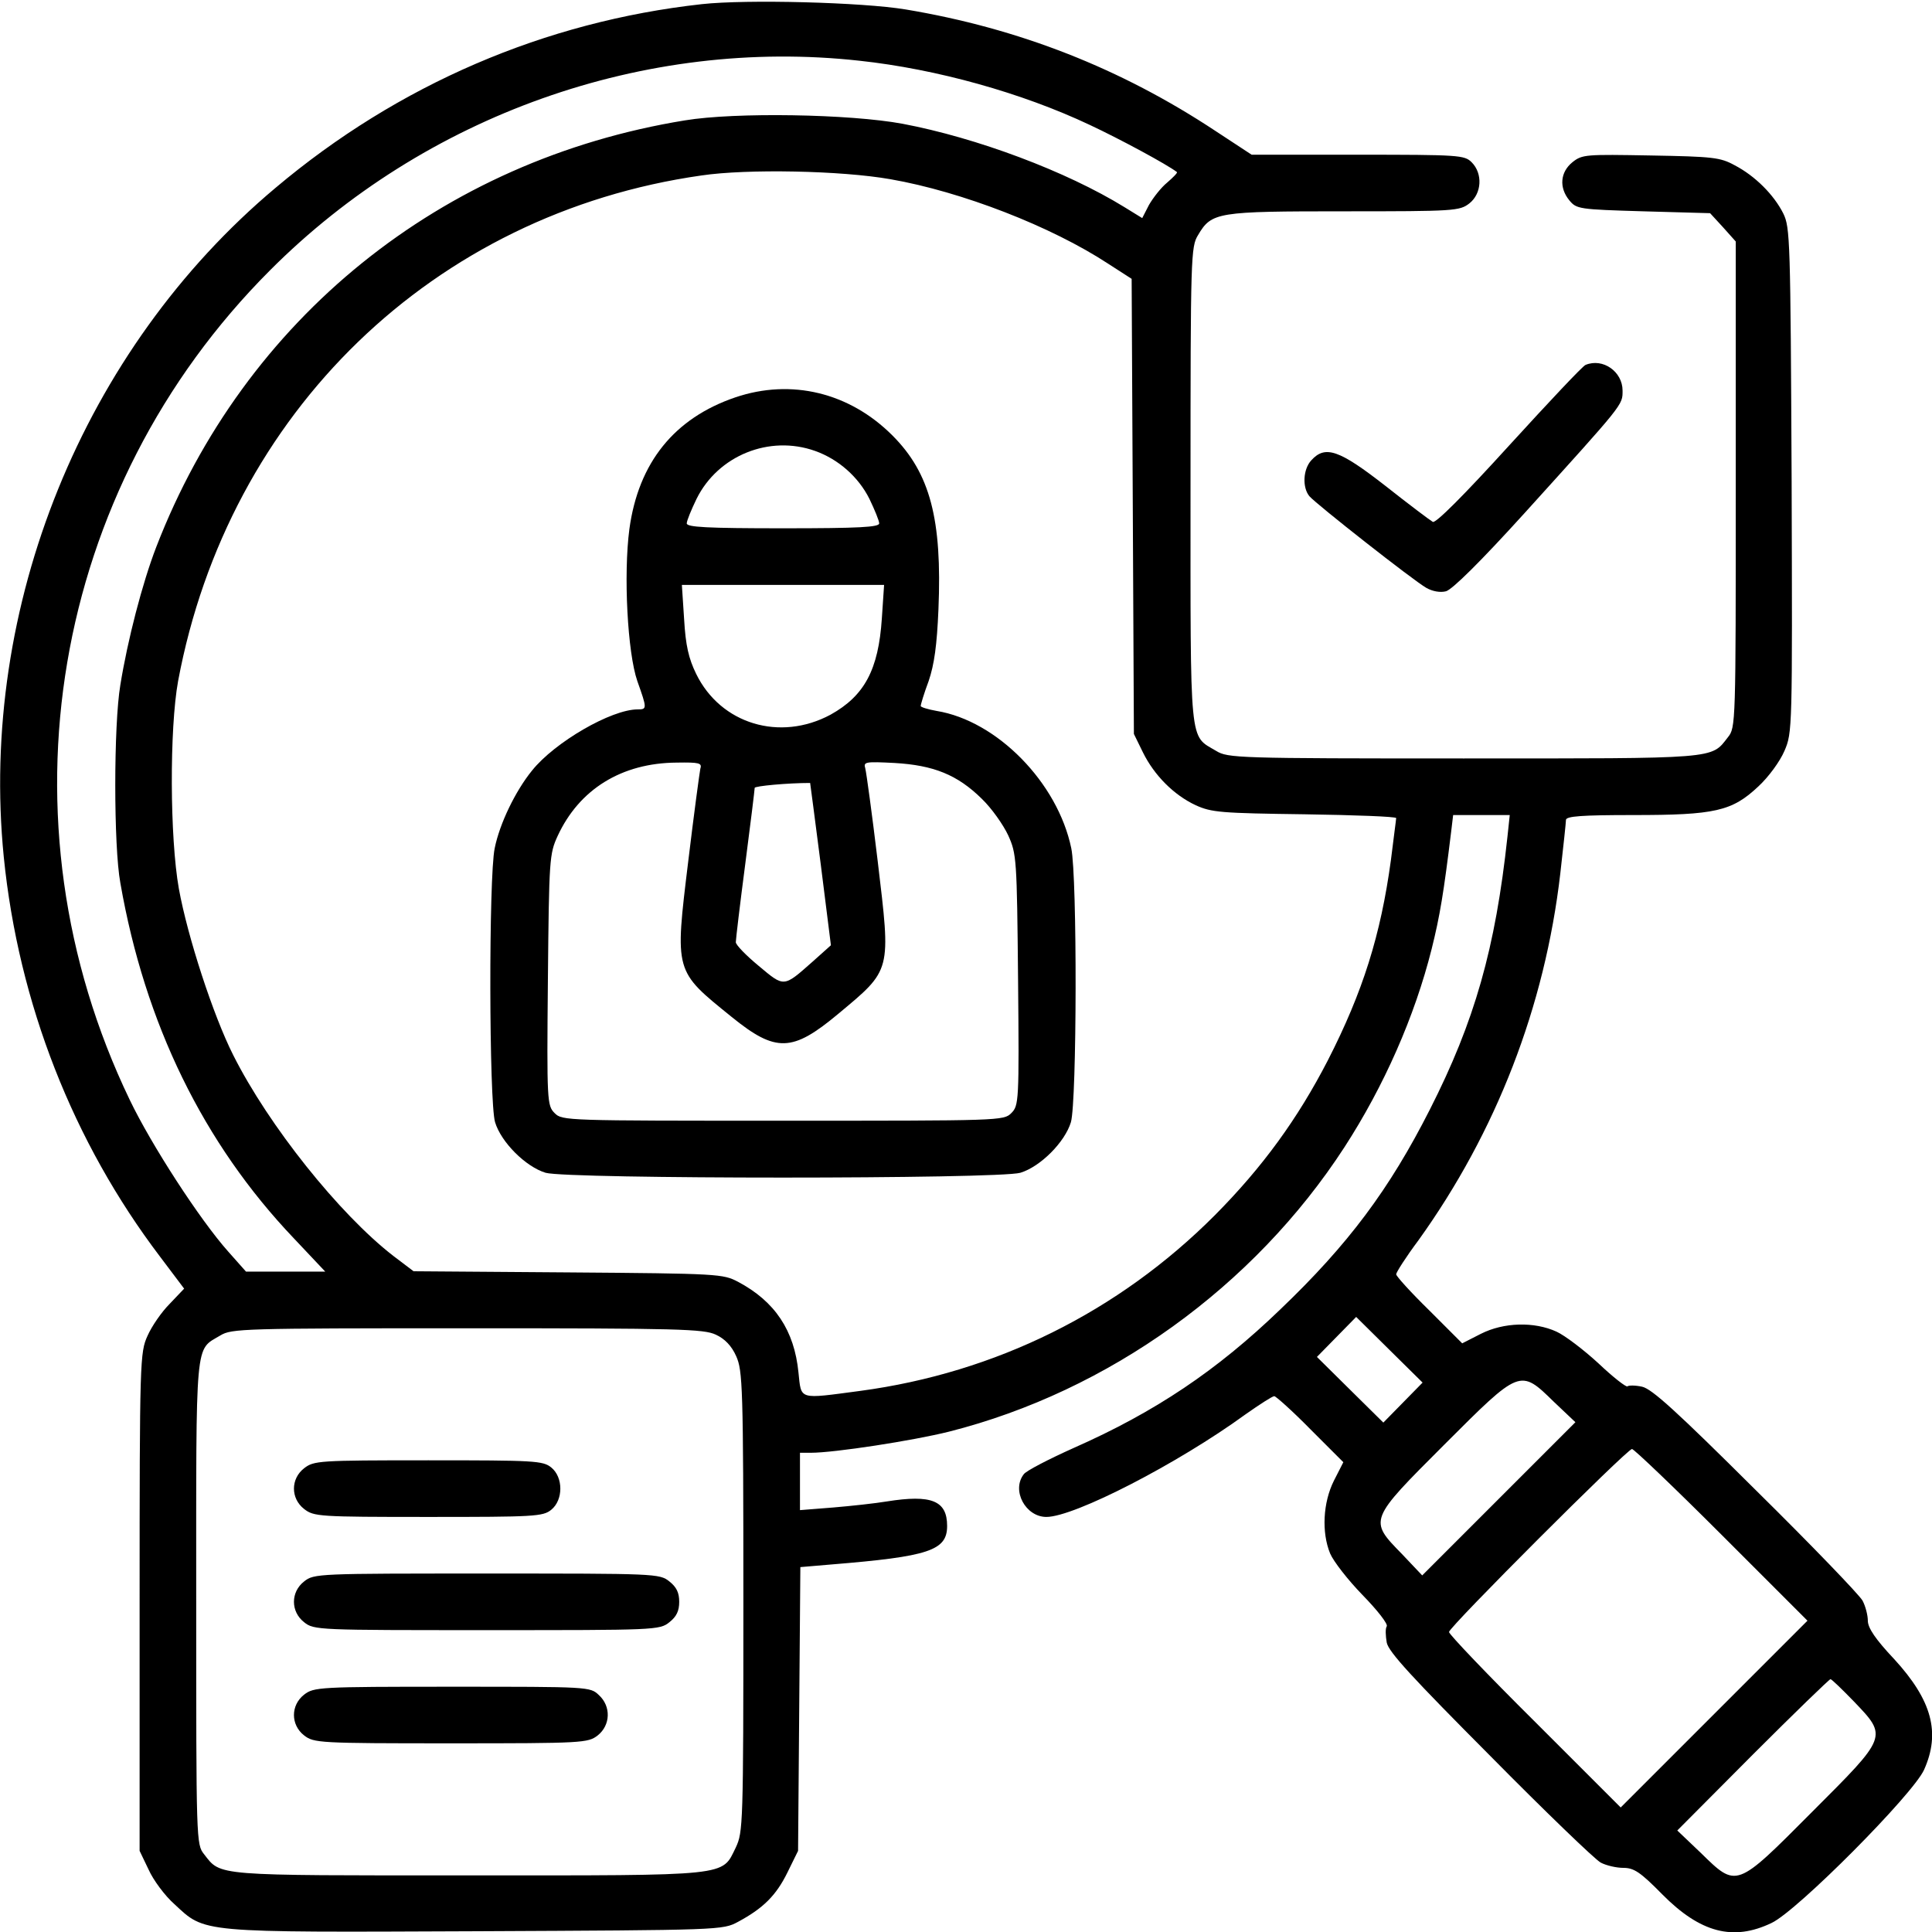 <svg width="61" height="61" viewBox="0 0 61 61" fill="none" xmlns="http://www.w3.org/2000/svg">
<g clip-path="url(#clip0_111_9518)">
<path d="M22.16 0.131C17.204 0.679 12.569 2.669 8.697 5.933C2.621 11.032 -0.667 19.158 0.119 27.057C0.584 31.68 2.311 36.064 5.051 39.674L5.814 40.687L5.361 41.163C5.099 41.425 4.789 41.878 4.658 42.176C4.42 42.7 4.408 42.926 4.408 50.575V58.438L4.694 59.034C4.837 59.356 5.206 59.856 5.504 60.118C6.493 61.036 6.231 61.012 15.023 60.976C22.791 60.94 22.815 60.94 23.304 60.678C24.102 60.249 24.507 59.844 24.864 59.117L25.198 58.438L25.234 53.959L25.27 49.479L26.246 49.396C29.332 49.145 29.904 48.955 29.904 48.18C29.904 47.382 29.416 47.18 27.998 47.406C27.64 47.466 26.878 47.549 26.306 47.597L25.258 47.68V46.775V45.869H25.603C26.342 45.869 28.82 45.488 29.964 45.202C35.003 43.927 39.59 40.627 42.45 36.219C43.7 34.289 44.666 32.096 45.202 29.964C45.464 28.915 45.583 28.189 45.821 26.235L45.881 25.734H46.774H47.668L47.596 26.413C47.215 29.952 46.56 32.251 45.142 35.039C43.867 37.553 42.569 39.292 40.424 41.342C38.423 43.272 36.469 44.582 33.907 45.714C33.109 46.072 32.394 46.441 32.323 46.548C31.929 47.06 32.382 47.895 33.038 47.895C33.919 47.895 37.184 46.215 39.328 44.654C39.769 44.344 40.174 44.082 40.234 44.082C40.281 44.082 40.805 44.547 41.377 45.13L42.414 46.167L42.116 46.751C41.77 47.442 41.723 48.383 41.997 49.05C42.104 49.3 42.557 49.884 43.021 50.361C43.486 50.837 43.832 51.278 43.784 51.35C43.736 51.421 43.748 51.647 43.784 51.862C43.843 52.16 44.606 52.982 47.048 55.436C48.788 57.199 50.361 58.712 50.539 58.808C50.718 58.903 51.04 58.975 51.254 58.975C51.588 58.975 51.79 59.106 52.481 59.809C53.684 61.024 54.721 61.298 55.936 60.714C56.746 60.333 60.404 56.651 60.75 55.877C61.274 54.709 61 53.685 59.808 52.386C59.213 51.755 58.974 51.397 58.974 51.171C58.974 51.004 58.903 50.718 58.808 50.539C58.712 50.361 57.199 48.788 55.436 47.049C52.934 44.559 52.16 43.856 51.85 43.784C51.635 43.736 51.421 43.736 51.385 43.772C51.349 43.808 50.932 43.486 50.468 43.045C50.003 42.617 49.407 42.164 49.145 42.045C48.442 41.723 47.477 41.747 46.751 42.116L46.167 42.414L45.13 41.377C44.546 40.806 44.082 40.293 44.082 40.234C44.082 40.174 44.392 39.686 44.785 39.161C47.239 35.742 48.776 31.787 49.264 27.581C49.36 26.735 49.443 25.961 49.443 25.889C49.443 25.77 49.944 25.734 51.564 25.734C54.149 25.734 54.685 25.615 55.519 24.829C55.841 24.531 56.198 24.043 56.341 23.709C56.592 23.125 56.592 23.054 56.568 15.167C56.532 7.565 56.52 7.184 56.306 6.743C56.008 6.148 55.412 5.552 54.769 5.218C54.316 4.968 54.078 4.944 52.124 4.909C50.075 4.873 49.955 4.873 49.646 5.123C49.264 5.433 49.217 5.921 49.55 6.326C49.777 6.6 49.848 6.612 51.886 6.672L53.994 6.731L54.399 7.172L54.804 7.625V15.298C54.804 22.887 54.804 22.97 54.554 23.28C54.018 23.971 54.28 23.947 46.203 23.947C39.054 23.947 38.768 23.935 38.399 23.709C37.541 23.197 37.589 23.673 37.589 15.309C37.589 8.066 37.6 7.792 37.827 7.422C38.256 6.696 38.423 6.672 42.45 6.672C45.94 6.672 46.083 6.66 46.393 6.422C46.786 6.112 46.822 5.48 46.465 5.123C46.238 4.897 46.071 4.885 42.867 4.885H39.519L38.375 4.134C35.385 2.156 32.168 0.894 28.593 0.298C27.223 0.071 23.566 -0.024 22.16 0.131ZM27.14 1.918C29.57 2.18 32.263 2.931 34.408 3.944C35.373 4.396 36.85 5.194 37.16 5.433C37.184 5.457 37.041 5.6 36.85 5.766C36.659 5.921 36.409 6.243 36.278 6.469L36.064 6.886L35.504 6.541C33.669 5.409 30.833 4.349 28.498 3.908C26.83 3.598 23.208 3.538 21.624 3.801C13.927 5.052 7.72 10.055 4.932 17.275C4.491 18.419 4.027 20.218 3.8 21.624C3.586 22.887 3.586 26.723 3.8 27.879C4.575 32.323 6.421 36.1 9.281 39.102L10.27 40.15H9.019H7.768L7.208 39.519C6.314 38.518 4.777 36.147 4.098 34.73C-0.155 25.901 1.608 15.453 8.53 8.53C13.415 3.634 20.361 1.168 27.14 1.918ZM28.117 5.659C30.369 6.052 33.192 7.148 34.991 8.328L35.73 8.804L35.766 15.989L35.801 23.173L36.087 23.757C36.445 24.483 37.064 25.103 37.755 25.425C38.256 25.651 38.542 25.675 41.199 25.71C42.783 25.734 44.082 25.782 44.082 25.83C44.082 25.877 43.998 26.473 43.915 27.164C43.593 29.523 43.033 31.31 41.925 33.478C40.972 35.325 39.864 36.85 38.363 38.363C35.313 41.425 31.429 43.343 27.164 43.915C25.186 44.177 25.305 44.213 25.21 43.331C25.079 42.009 24.471 41.092 23.304 40.472C22.827 40.222 22.708 40.21 17.93 40.174L13.058 40.138L12.414 39.65C10.71 38.328 8.483 35.54 7.363 33.312C6.731 32.061 5.921 29.571 5.647 28.058C5.361 26.449 5.349 23.018 5.623 21.505C7.208 13.022 13.689 6.743 22.148 5.54C23.59 5.326 26.568 5.385 28.117 5.659ZM44.296 44.285L43.677 44.916L42.628 43.88L41.58 42.843L42.199 42.212L42.819 41.58L43.867 42.617L44.916 43.653L44.296 44.285ZM22.601 42.14C22.887 42.271 23.101 42.497 23.244 42.819C23.447 43.272 23.471 43.76 23.471 50.563C23.471 57.64 23.459 57.843 23.232 58.331C22.779 59.249 23.137 59.213 14.773 59.213C6.731 59.213 6.981 59.237 6.445 58.546C6.195 58.236 6.195 58.153 6.195 50.587C6.195 42.152 6.147 42.652 6.958 42.164C7.315 41.949 7.649 41.938 14.749 41.938C21.457 41.938 22.22 41.961 22.601 42.14ZM49.062 44.261L49.741 44.904L47.322 47.323L44.904 49.741L44.261 49.062C43.212 47.99 43.212 48.002 45.607 45.607C48.002 43.212 47.99 43.212 49.062 44.261ZM54.352 48.455L57.068 51.171L54.125 54.114L51.171 57.068L48.466 54.364C46.965 52.875 45.75 51.6 45.75 51.528C45.75 51.373 51.373 45.75 51.528 45.75C51.588 45.75 52.862 46.965 54.352 48.455ZM58.534 53.721C59.606 54.84 59.606 54.817 57.211 57.211C54.804 59.63 54.84 59.618 53.696 58.498L52.958 57.795L55.341 55.4C56.651 54.09 57.759 53.017 57.795 53.017C57.831 53.017 58.164 53.339 58.534 53.721Z" fill="black"/>
<path d="M23.22 12.545C21.29 13.201 20.158 14.607 19.872 16.703C19.682 18.145 19.813 20.611 20.123 21.505C20.432 22.375 20.432 22.398 20.134 22.398C19.3 22.398 17.513 23.435 16.799 24.328C16.274 24.972 15.774 26.008 15.619 26.783C15.428 27.688 15.44 34.789 15.631 35.432C15.822 36.064 16.596 36.838 17.227 37.029C17.93 37.231 31.512 37.231 32.215 37.029C32.847 36.838 33.621 36.064 33.812 35.432C34.002 34.789 34.014 27.688 33.824 26.783C33.395 24.71 31.477 22.756 29.57 22.446C29.296 22.398 29.07 22.327 29.07 22.291C29.07 22.243 29.177 21.886 29.32 21.505C29.499 20.98 29.582 20.373 29.63 19.241C29.749 16.394 29.368 14.94 28.177 13.749C26.818 12.39 24.983 11.95 23.22 12.545ZM25.734 14.237C26.473 14.499 27.104 15.059 27.45 15.75C27.616 16.096 27.759 16.441 27.759 16.525C27.759 16.644 27.14 16.68 24.721 16.68C22.303 16.68 21.683 16.644 21.683 16.525C21.683 16.441 21.826 16.096 21.993 15.75C22.672 14.38 24.293 13.725 25.734 14.237ZM27.843 19.527C27.736 21.147 27.295 21.969 26.223 22.565C24.626 23.423 22.756 22.863 21.981 21.278C21.743 20.79 21.648 20.385 21.6 19.551L21.529 18.467H24.721H27.914L27.843 19.527ZM22.112 24.269C22.088 24.388 21.91 25.698 21.731 27.188C21.302 30.714 21.29 30.643 23.101 32.108C24.495 33.24 25.019 33.216 26.449 32.025C28.165 30.595 28.129 30.702 27.712 27.188C27.533 25.698 27.354 24.388 27.319 24.257C27.259 24.054 27.319 24.042 28.248 24.09C29.475 24.162 30.226 24.459 31 25.222C31.31 25.52 31.679 26.044 31.834 26.378C32.096 26.961 32.108 27.104 32.144 30.941C32.18 34.789 32.168 34.908 31.929 35.146C31.691 35.385 31.584 35.385 24.721 35.385C17.859 35.385 17.752 35.385 17.513 35.146C17.275 34.908 17.263 34.789 17.299 30.941C17.335 27.104 17.347 26.961 17.609 26.39C18.288 24.924 19.622 24.09 21.362 24.078C22.076 24.066 22.172 24.09 22.112 24.269ZM25.913 27.283L26.235 29.845L25.663 30.357C24.733 31.179 24.769 31.179 23.959 30.5C23.554 30.166 23.232 29.833 23.232 29.749C23.232 29.666 23.363 28.558 23.53 27.283C23.697 26.008 23.828 24.924 23.828 24.876C23.828 24.817 24.876 24.721 25.579 24.721C25.579 24.721 25.734 25.877 25.913 27.283Z" fill="black"/>
<path d="M9.602 46.358C9.174 46.691 9.174 47.311 9.602 47.644C9.912 47.883 10.055 47.895 13.522 47.895C16.87 47.895 17.144 47.883 17.406 47.668C17.787 47.358 17.787 46.644 17.406 46.334C17.144 46.119 16.87 46.107 13.522 46.107C10.055 46.107 9.912 46.119 9.602 46.358Z" fill="black"/>
<path d="M9.602 49.932C9.174 50.265 9.174 50.885 9.602 51.219C9.912 51.469 10.043 51.469 15.369 51.469C20.694 51.469 20.826 51.469 21.135 51.219C21.362 51.04 21.445 50.861 21.445 50.575C21.445 50.289 21.362 50.111 21.135 49.932C20.826 49.682 20.694 49.682 15.369 49.682C10.043 49.682 9.912 49.682 9.602 49.932Z" fill="black"/>
<path d="M9.602 53.506C9.174 53.84 9.174 54.459 9.602 54.793C9.912 55.031 10.055 55.043 14.237 55.043C18.419 55.043 18.562 55.031 18.872 54.793C19.277 54.471 19.3 53.875 18.907 53.518C18.633 53.256 18.586 53.256 14.273 53.256C10.055 53.256 9.912 53.268 9.602 53.506Z" fill="black"/>
<path d="M50.063 11.521C49.979 11.545 48.895 12.701 47.644 14.071C46.215 15.643 45.321 16.537 45.238 16.477C45.154 16.43 44.487 15.929 43.748 15.345C42.283 14.202 41.842 14.047 41.401 14.535C41.139 14.821 41.115 15.393 41.342 15.667C41.556 15.917 44.618 18.324 45.035 18.562C45.226 18.669 45.464 18.717 45.655 18.669C45.857 18.61 46.739 17.74 48.133 16.203C51.29 12.713 51.23 12.796 51.23 12.331C51.23 11.736 50.611 11.295 50.063 11.521Z" fill="black"/>
</g>
<defs>
<clipPath id="clip0_111_9518">
<rect width="61" height="61" fill="white"/>
</clipPath>
</defs>
</svg>
